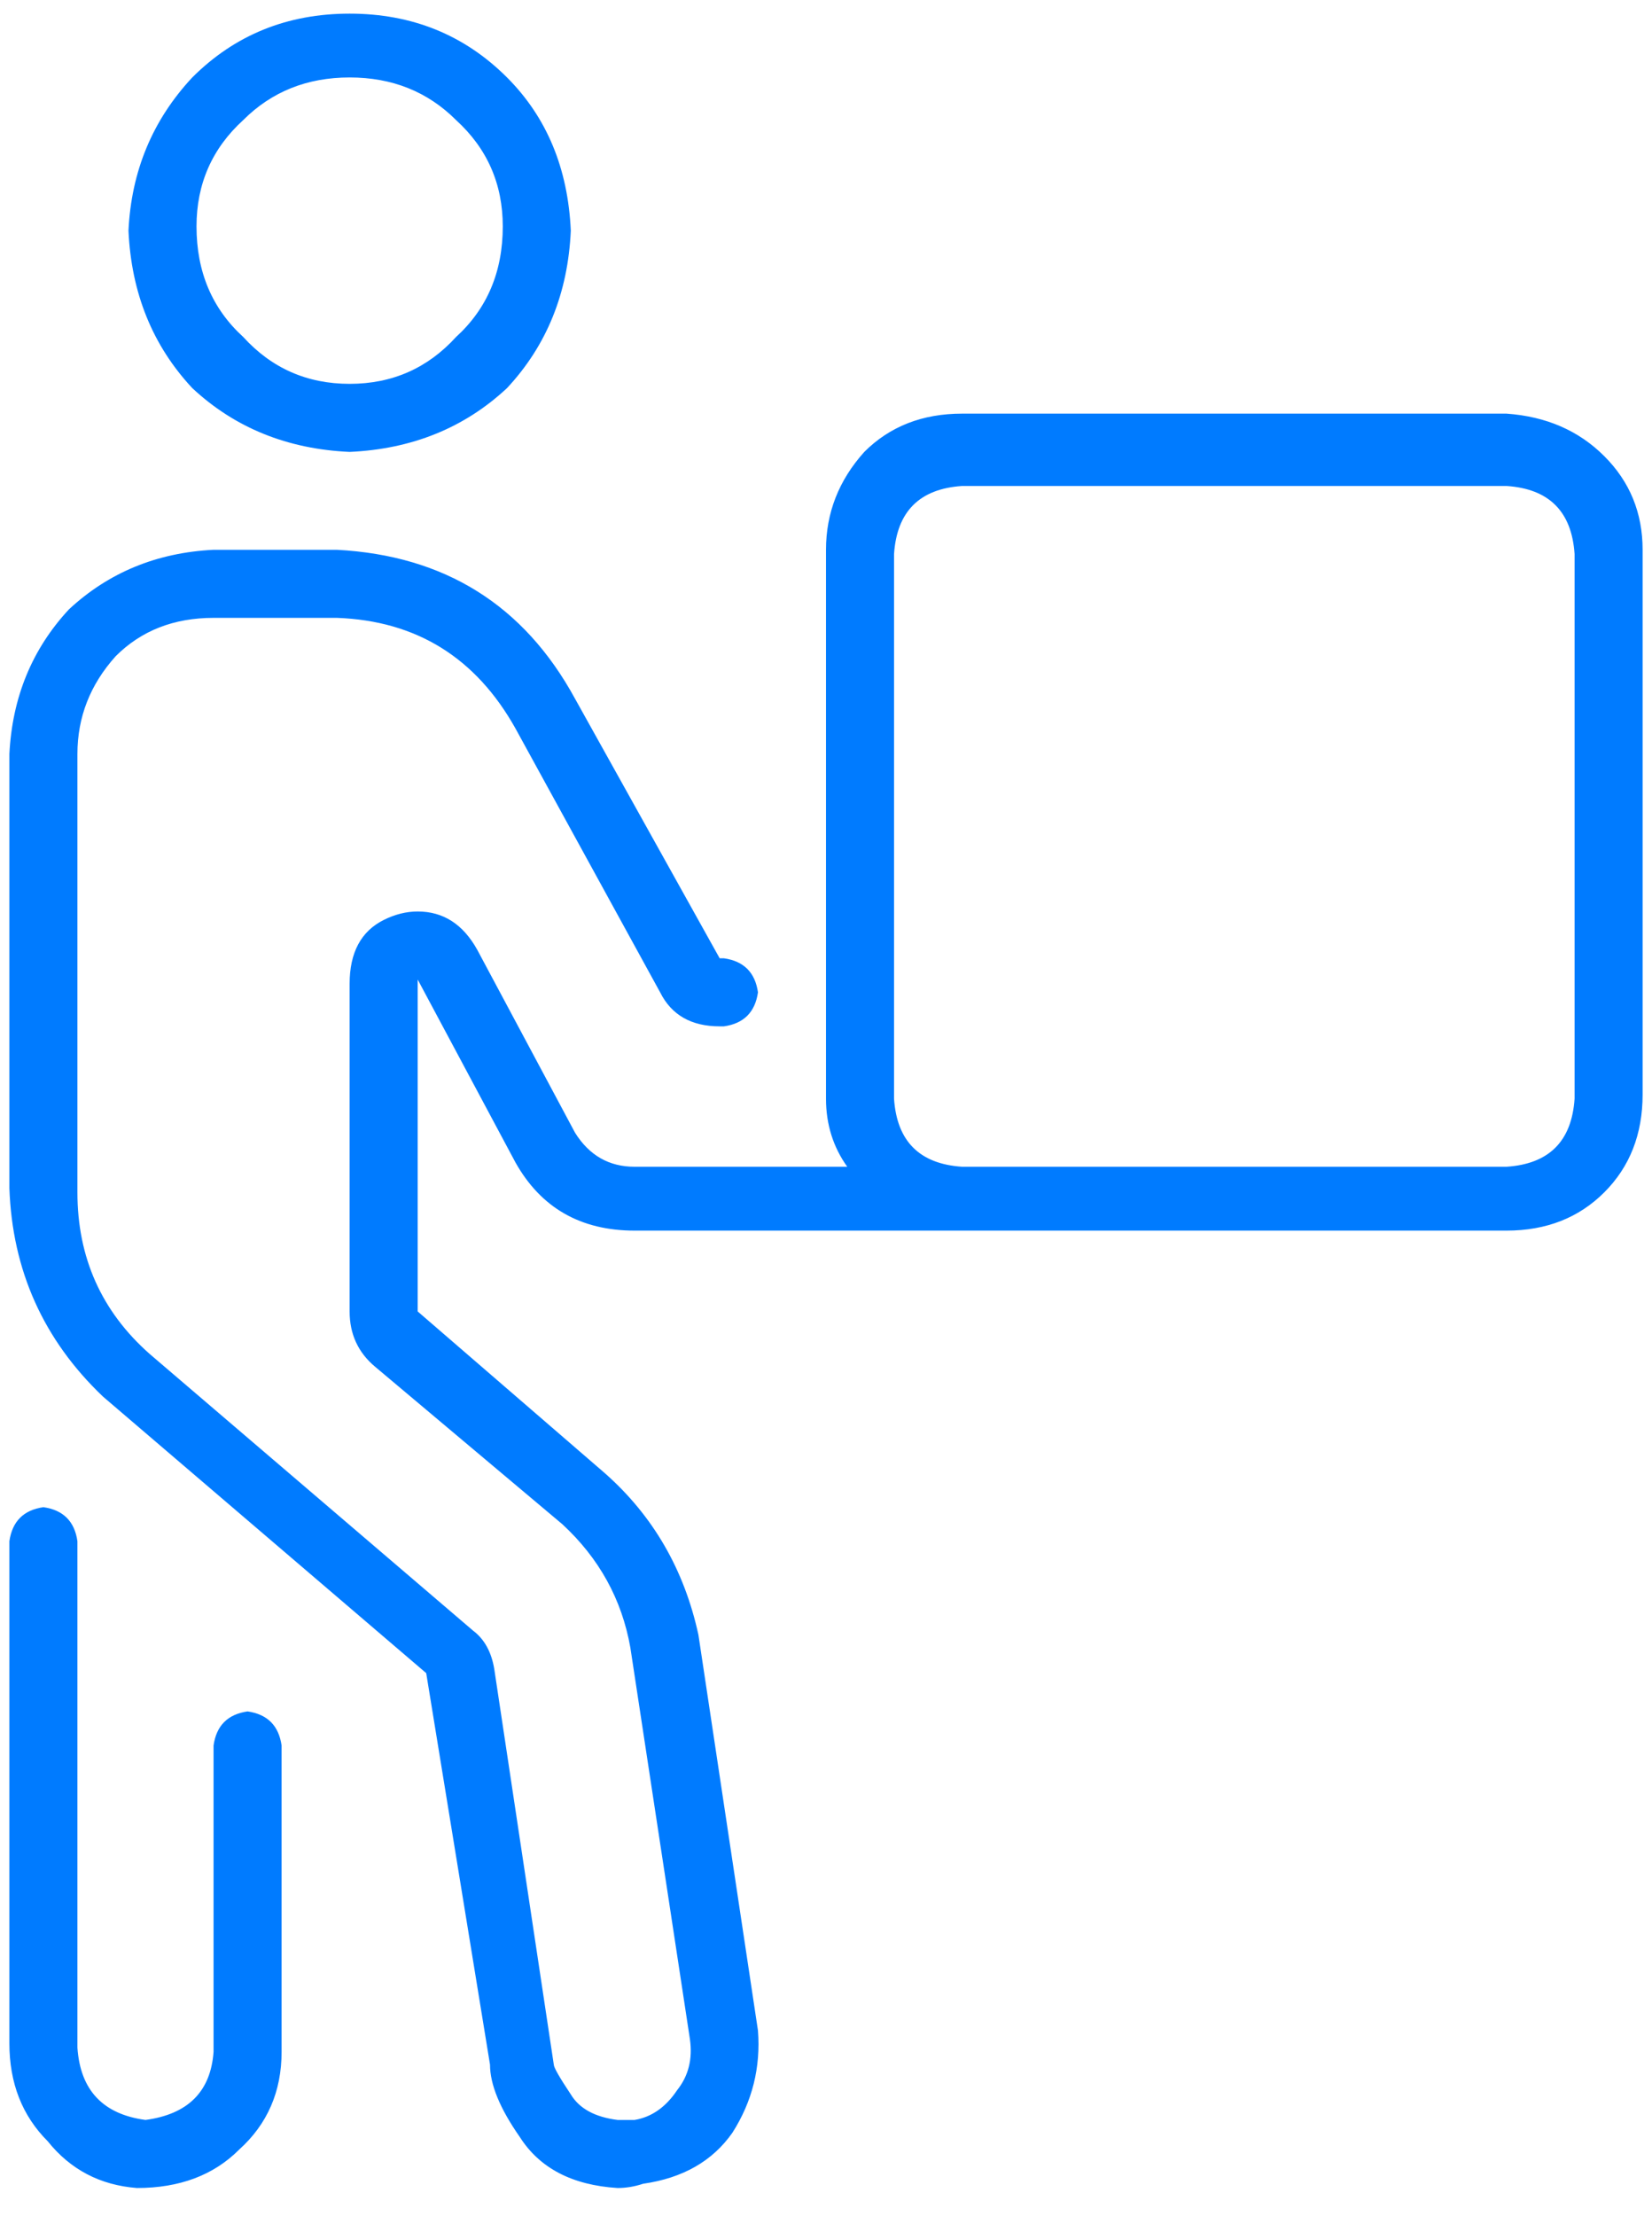 <svg width="44" height="59" viewBox="0 0 44 59" fill="none" xmlns="http://www.w3.org/2000/svg">
<path d="M9.312 12.031C10.974 11.956 12.371 11.389 13.504 10.332C14.561 9.199 15.128 7.802 15.203 6.141C15.128 4.479 14.561 3.12 13.504 2.062C12.371 0.93 10.974 0.363 9.312 0.363C7.651 0.363 6.254 0.93 5.121 2.062C4.064 3.195 3.497 4.555 3.422 6.141C3.497 7.802 4.064 9.199 5.121 10.332C6.254 11.389 7.651 11.956 9.312 12.031ZM9.312 2.062C10.445 2.062 11.389 2.44 12.145 3.195C12.975 3.951 13.391 4.895 13.391 6.027C13.391 7.236 12.975 8.217 12.145 8.973C11.389 9.803 10.445 10.219 9.312 10.219C8.18 10.219 7.236 9.803 6.48 8.973C5.65 8.217 5.234 7.236 5.234 6.027C5.234 4.895 5.65 3.951 6.48 3.195C7.236 2.44 8.18 2.062 9.312 2.062ZM6.594 45.562C6.065 45.638 5.763 45.94 5.688 46.469V54.625C5.612 55.682 5.008 56.286 3.875 56.438C2.742 56.286 2.138 55.645 2.062 54.512V41.031C1.987 40.503 1.685 40.2 1.156 40.125C0.628 40.2 0.326 40.503 0.25 41.031V54.398C0.25 55.456 0.59 56.324 1.27 57.004C1.874 57.759 2.667 58.175 3.648 58.25C4.781 58.25 5.688 57.91 6.367 57.23C7.122 56.551 7.5 55.682 7.5 54.625V46.469C7.424 45.94 7.122 45.638 6.594 45.562ZM40.125 11.012H25.625C24.568 11.012 23.699 11.352 23.02 12.031C22.34 12.787 22 13.655 22 14.637V29.25C22 29.93 22.189 30.534 22.566 31.062H16.902C16.223 31.062 15.694 30.76 15.316 30.156L12.711 25.285C12.333 24.605 11.805 24.266 11.125 24.266C10.823 24.266 10.521 24.341 10.219 24.492C9.615 24.794 9.312 25.361 9.312 26.191V34.914C9.312 35.518 9.539 36.009 9.992 36.387L14.977 40.578C15.958 41.484 16.562 42.579 16.789 43.863L18.375 54.285C18.451 54.814 18.337 55.267 18.035 55.645C17.733 56.098 17.355 56.362 16.902 56.438C16.751 56.438 16.6 56.438 16.449 56.438C15.845 56.362 15.43 56.135 15.203 55.758C14.901 55.305 14.75 55.04 14.75 54.965L13.164 44.43C13.088 43.977 12.9 43.637 12.598 43.41L3.988 36.047C2.704 34.914 2.062 33.479 2.062 31.742V20.074C2.062 19.092 2.402 18.224 3.082 17.469C3.762 16.789 4.63 16.449 5.688 16.449H8.973C11.087 16.525 12.673 17.506 13.73 19.395L17.582 26.418C17.884 27.022 18.413 27.324 19.168 27.324H19.281C19.81 27.249 20.112 26.947 20.188 26.418C20.112 25.889 19.81 25.587 19.281 25.512H19.168L15.316 18.602C13.957 16.109 11.842 14.788 8.973 14.637H5.688C4.177 14.712 2.893 15.241 1.836 16.223C0.854 17.28 0.326 18.564 0.25 20.074V31.629C0.326 33.819 1.156 35.669 2.742 37.18L11.352 44.543L13.051 54.965C13.051 55.493 13.315 56.135 13.844 56.891C14.372 57.721 15.241 58.175 16.449 58.25C16.676 58.25 16.902 58.212 17.129 58.137C18.186 57.986 18.979 57.533 19.508 56.777C20.037 55.947 20.263 55.04 20.188 54.059L18.602 43.523C18.224 41.786 17.393 40.352 16.109 39.219L11.125 34.914V26.078L13.73 30.949C14.41 32.158 15.467 32.762 16.902 32.762H25.625H40.125C41.182 32.762 42.051 32.422 42.73 31.742C43.41 31.062 43.75 30.194 43.75 29.137V14.637C43.75 13.655 43.41 12.824 42.73 12.145C42.051 11.465 41.182 11.087 40.125 11.012ZM41.938 29.25C41.862 30.383 41.258 30.987 40.125 31.062H25.625C24.492 30.987 23.888 30.383 23.812 29.25V14.75C23.888 13.617 24.492 13.013 25.625 12.938H40.125C41.258 13.013 41.862 13.617 41.938 14.75V29.25Z" fill="#007BFF"/>
</svg>
